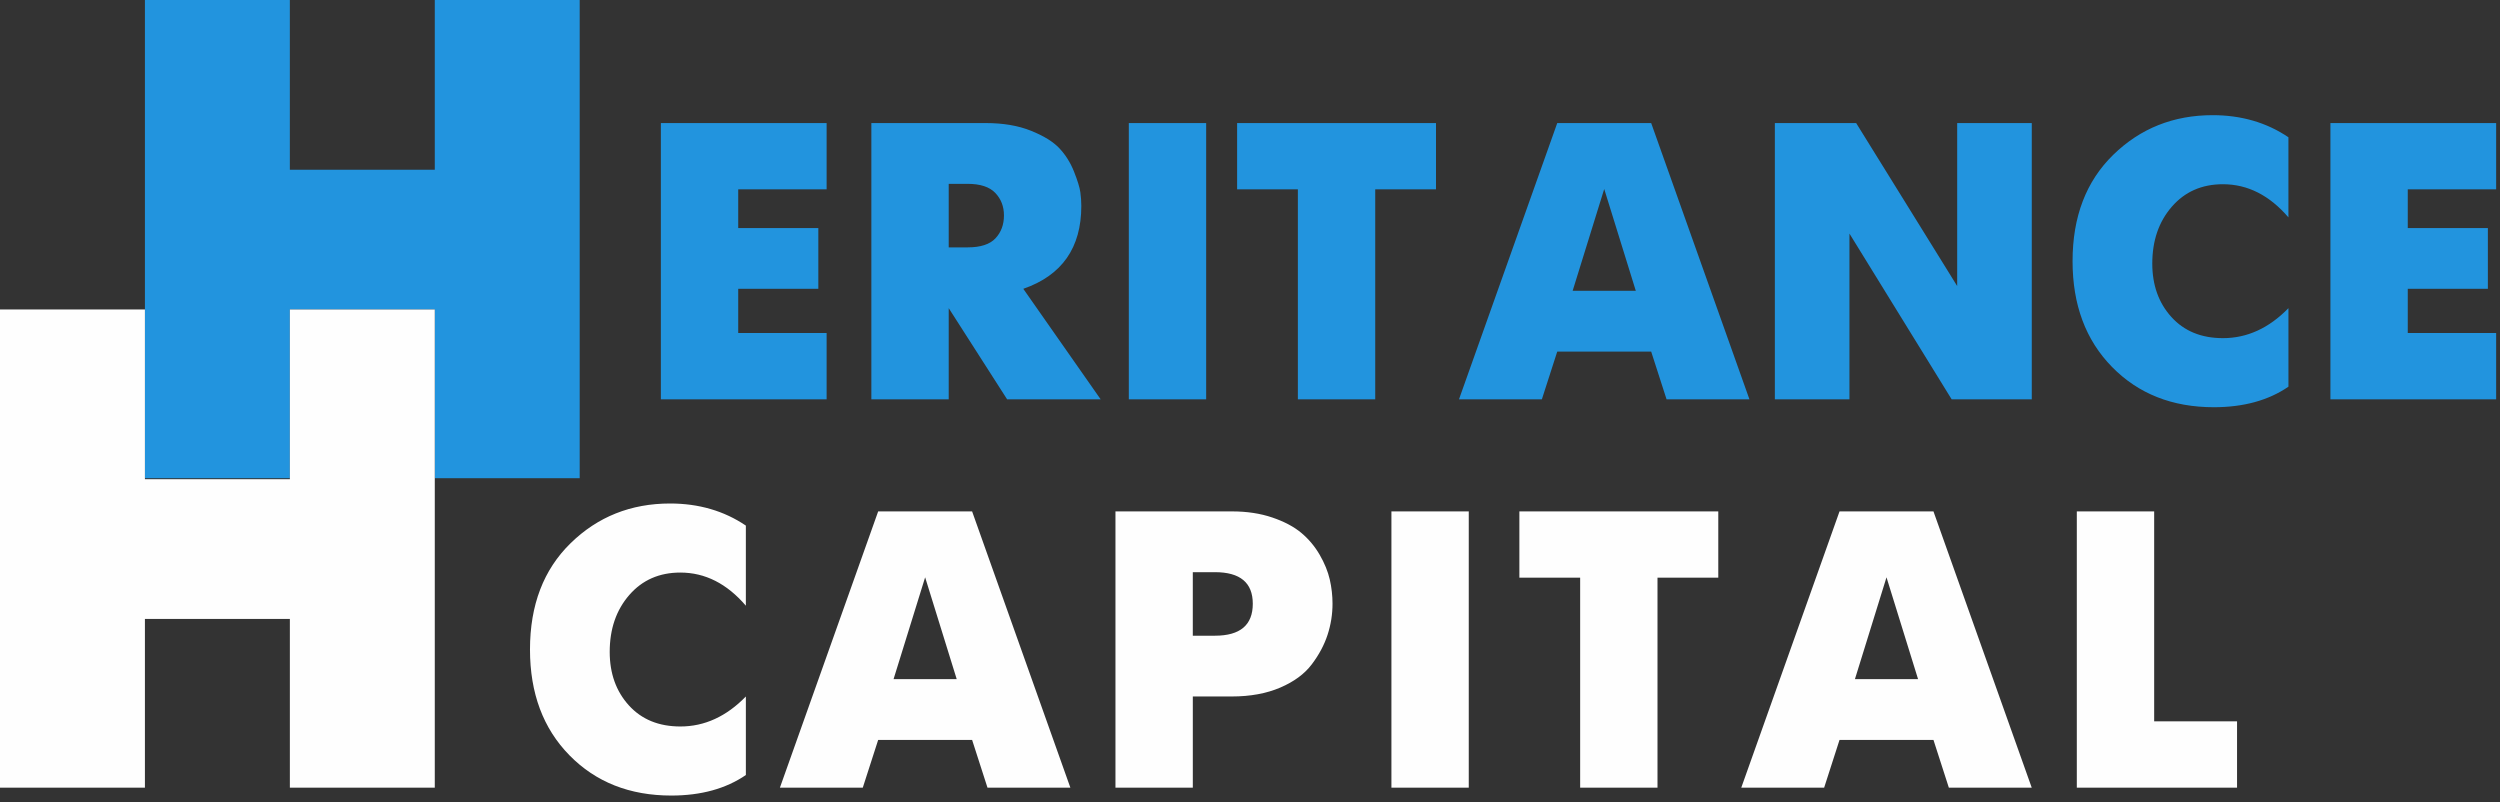 <?xml version="1.0" encoding="UTF-8"?>
<svg xmlns="http://www.w3.org/2000/svg" width="240" height="77" viewBox="0 0 240 77" fill="none">
  <rect x="0" y="0" width="240" height="77" fill="#333333" stroke="none"/>
  <g id="Ð¡Ð»Ð¾Ð¹_x0020_1">
    <path id="Vector" d="M63.444 38.335V11.814H79.355V18.179H70.869V21.892H78.56V27.726H70.869V31.97H79.355V38.335H63.444ZM13.912 45.906V0H27.825V16.295H41.739V0H55.651V45.906H41.739V29.708H27.825V45.906H13.912ZM223.72 38.335V11.814H239.631V18.179H231.145V21.892H238.836V27.726H231.145V31.97H239.631V38.335H223.72ZM219.69 29.583V37.122C217.771 38.436 215.384 39.093 212.529 39.093C208.539 39.093 205.281 37.804 202.755 35.228C200.229 32.652 198.966 29.267 198.966 25.074C198.966 20.806 200.267 17.402 202.869 14.864C205.47 12.325 208.653 11.056 212.415 11.056C215.168 11.056 217.594 11.763 219.689 13.177V20.868C217.871 18.747 215.775 17.686 213.4 17.686C211.379 17.686 209.743 18.405 208.494 19.845C207.244 21.285 206.619 23.104 206.619 25.301C206.619 27.372 207.232 29.083 208.457 30.435C209.681 31.787 211.33 32.462 213.401 32.462C215.725 32.462 217.821 31.502 219.69 29.583ZM170.386 38.335V11.814H178.191L187.89 27.461V11.814H195.05V38.335H187.359L177.547 22.423V38.335H170.386ZM140.063 38.335L149.496 11.814H158.513L167.946 38.335H159.99L158.513 33.751H149.496L148.019 38.335H140.063ZM154.005 18.142L150.974 27.916H157.036L154.005 18.142ZM124.596 38.335V18.179H118.762V11.814H137.856V18.179H132.022V38.335H124.596ZM108.366 38.335V11.814H115.792V38.335H108.366ZM83.651 38.335V11.814H94.638C96.305 11.814 97.752 12.061 98.976 12.553C100.201 13.045 101.11 13.607 101.704 14.239C102.297 14.871 102.765 15.616 103.105 16.474C103.446 17.332 103.648 17.99 103.712 18.444C103.775 18.899 103.806 19.34 103.806 19.77C103.806 23.786 101.95 26.438 98.237 27.726L105.662 38.334H96.683L91.077 29.582V38.334H83.651V38.335ZM91.077 23.748H92.895C94.132 23.748 95.023 23.458 95.566 22.878C96.109 22.297 96.38 21.564 96.38 20.68C96.38 19.822 96.103 19.102 95.547 18.52C94.992 17.94 94.107 17.649 92.895 17.649H91.077V23.748Z" fill="#2294DE"></path>
    <path id="Vector_2" d="M71.603 66.863V74.402C69.684 75.716 67.297 76.373 64.442 76.373C60.452 76.373 57.194 75.084 54.668 72.508C52.142 69.932 50.879 66.547 50.879 62.354C50.879 58.086 52.18 54.682 54.782 52.144C57.383 49.605 60.566 48.336 64.328 48.336C67.081 48.336 69.507 49.043 71.602 50.457V58.148C69.784 56.026 67.688 54.966 65.313 54.966C63.292 54.966 61.656 55.685 60.407 57.125C59.157 58.565 58.532 60.384 58.532 62.581C58.532 64.652 59.145 66.363 60.37 67.715C61.594 69.066 63.243 69.742 65.314 69.742C67.638 69.742 69.734 68.782 71.603 66.863ZM0 75.615V29.709H13.912V46.003H27.827V29.709H41.739V75.615H27.827V59.417H13.912V75.615H0ZM74.871 75.615L84.305 49.094H93.322L102.755 75.615H94.799L93.322 71.031H84.305L82.827 75.615H74.871ZM88.813 55.422L85.782 65.196H91.844L88.813 55.422ZM107.084 75.615V49.094H118.26C119.7 49.094 120.995 49.29 122.144 49.682C123.293 50.073 124.221 50.566 124.929 51.159C125.636 51.753 126.223 52.453 126.691 53.262C127.158 54.07 127.48 54.859 127.657 55.629C127.834 56.399 127.922 57.176 127.922 57.959C127.922 58.97 127.765 59.961 127.449 60.933C127.133 61.905 126.628 62.853 125.933 63.774C125.239 64.696 124.228 65.441 122.902 66.009C121.576 66.577 120.029 66.861 118.261 66.861H114.51V75.613H107.084L107.084 75.615ZM114.509 54.928V61.028H116.631C119.055 61.028 120.268 60.005 120.268 57.96C120.268 55.94 119.055 54.928 116.631 54.928H114.509ZM133.576 75.615V49.094H141.001V75.615H133.576ZM151.695 75.615V55.459H145.86V49.094H164.955V55.459H159.12V75.615H151.695ZM167.162 75.615L176.595 49.094H185.612L195.046 75.615H187.089L185.612 71.031H176.595L175.118 75.615H167.162ZM181.104 55.422L178.073 65.196H184.134L181.104 55.422ZM199.374 75.615V49.094H206.8V69.25H214.756V75.615H199.374Z" fill="#FEFEFE"></path>
  </g>
</svg>

